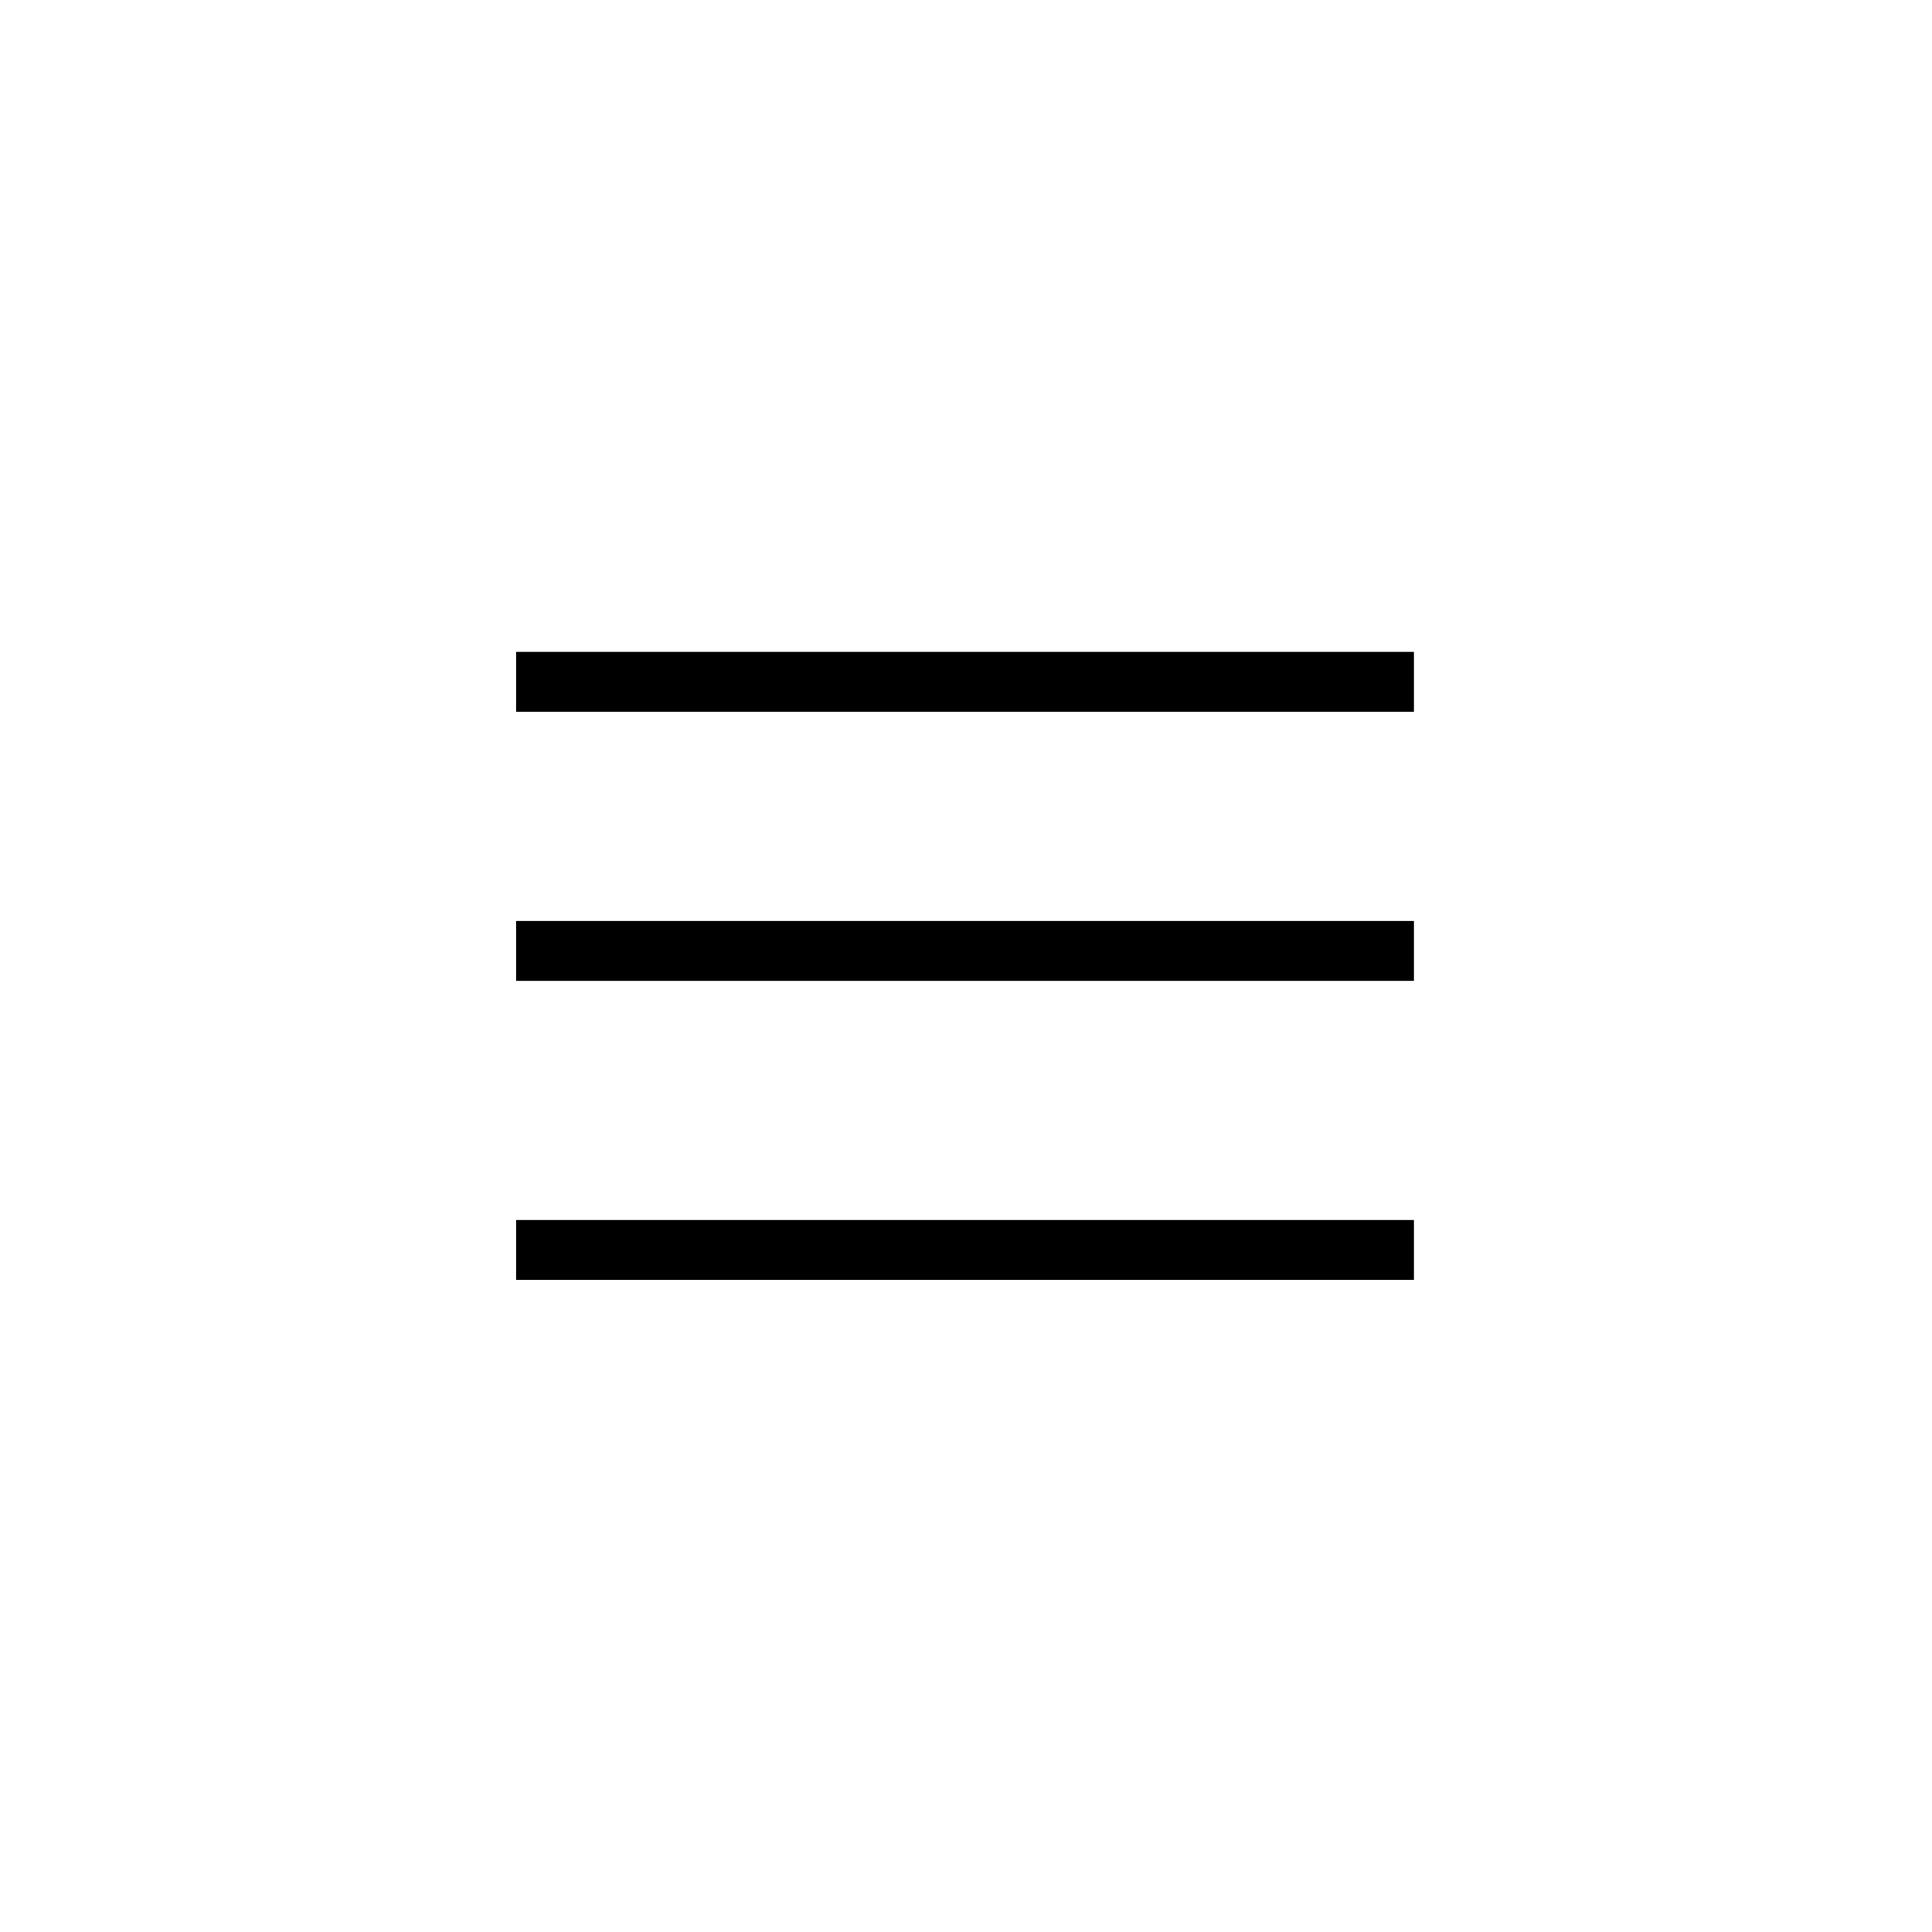 <svg xmlns="http://www.w3.org/2000/svg" width="500" height="500" viewBox="0 0 500 500"><g transform="translate(133.598,168.712)translate(116.151,81.242)rotate(0)translate(-116.151,-81.242) scale(2.434,2.434)" opacity="1"><defs class="defs"/><path transform="translate(-2,-16.132)" d="M2,82.898h95.455v-6.358h-95.455zM2,51.105h95.455v-6.359h-95.455zM2,16.132v6.358h95.455v-6.358z" fill="#000000" class="fill c1"/></g></svg>